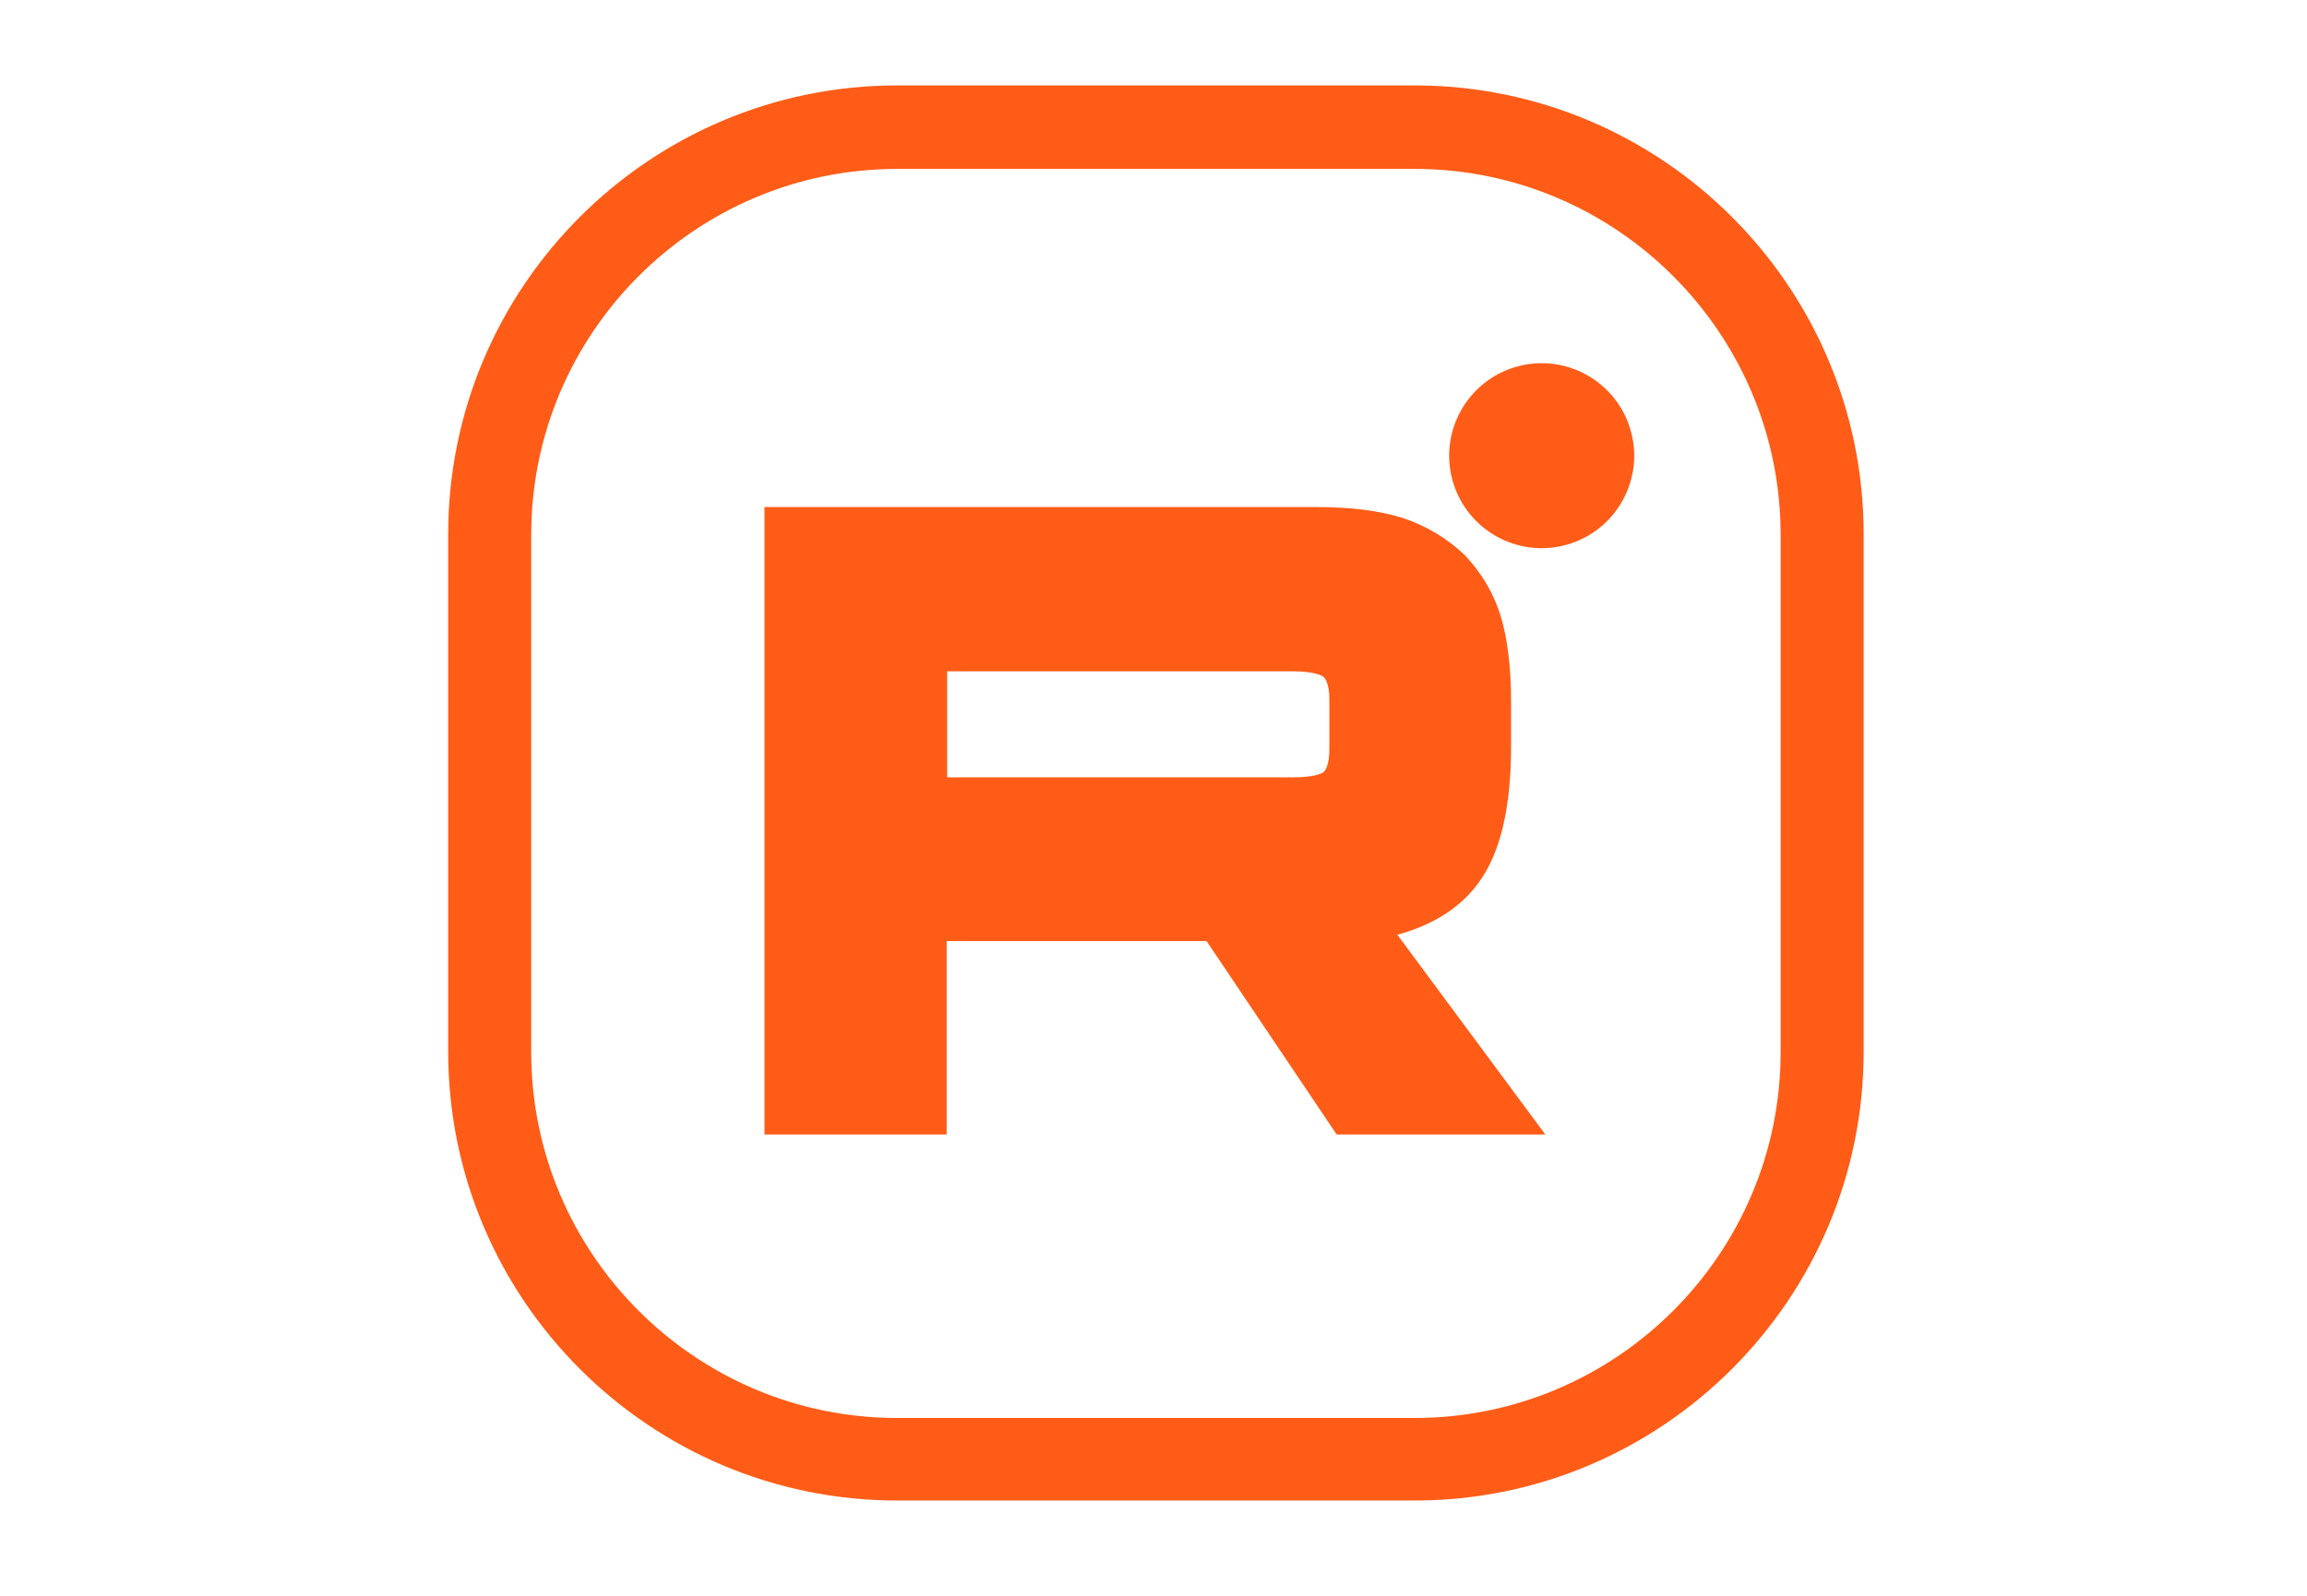 <?xml version="1.0" encoding="UTF-8"?> <!-- Generator: Adobe Illustrator 26.3.1, SVG Export Plug-In . SVG Version: 6.00 Build 0) --> <svg xmlns="http://www.w3.org/2000/svg" xmlns:xlink="http://www.w3.org/1999/xlink" id="Слой_1" x="0px" y="0px" viewBox="0 0 477 330" style="enable-background:new 0 0 477 330;" xml:space="preserve"> <style type="text/css"> .st0{fill:#FF5C17;stroke:#FF5C17;stroke-width:6.869;stroke-miterlimit:10;} .st1{fill-rule:evenodd;clip-rule:evenodd;fill:#FF5C17;stroke:#FF5C17;stroke-width:6.869;stroke-miterlimit:10;} </style> <g> <g id="XMLID_00000073719850352877714310000007290643267968182420_"> <path id="XMLID_00000013879813043162333760000006750834978002412976_" class="st0" d="M292.5,306.9h-107 c-49.3,0-89.4-40.1-89.4-89.4v-107c0-49.3,40.1-89.4,89.4-89.4h107c49.3,0,89.4,40.1,89.4,89.4v107 C381.9,266.8,341.8,306.9,292.5,306.9z M185.5,31.5c-43.6,0-79.1,35.5-79.1,79.1v107c0,43.6,35.5,79.1,79.1,79.1h107 c43.6,0,79.1-35.5,79.1-79.1v-107c0-43.6-35.5-79.1-79.1-79.1H185.5z"></path> </g> <g> <ellipse transform="matrix(0.973 -0.229 0.229 0.973 -13.122 75.52)" class="st1" cx="318.9" cy="94.3" rx="15.7" ry="15.7"></ellipse> <path class="st1" d="M272.1,108.3H161.5v122.9h30.8v-40h59l26.9,40h34.5L283,191.1c9.2-1.5,15.9-5,19.9-10.5 c4.1-5.5,6.1-14.4,6.1-26.2v-9.2c0-7-0.7-12.5-2-16.8c-1.3-4.2-3.5-7.9-6.6-11.2c-3.3-3.1-7-5.3-11.4-6.8 C284.5,109,279,108.3,272.1,108.3L272.1,108.3z M267.2,164.2h-74.8v-28.8h74.8c4.2,0,7.2,0.7,8.7,2c1.5,1.3,2.4,3.7,2.4,7.2v10.3 c0,3.7-0.9,6.1-2.4,7.4C274.3,163.6,271.4,164.2,267.2,164.2z"></path> </g> </g> </svg> 